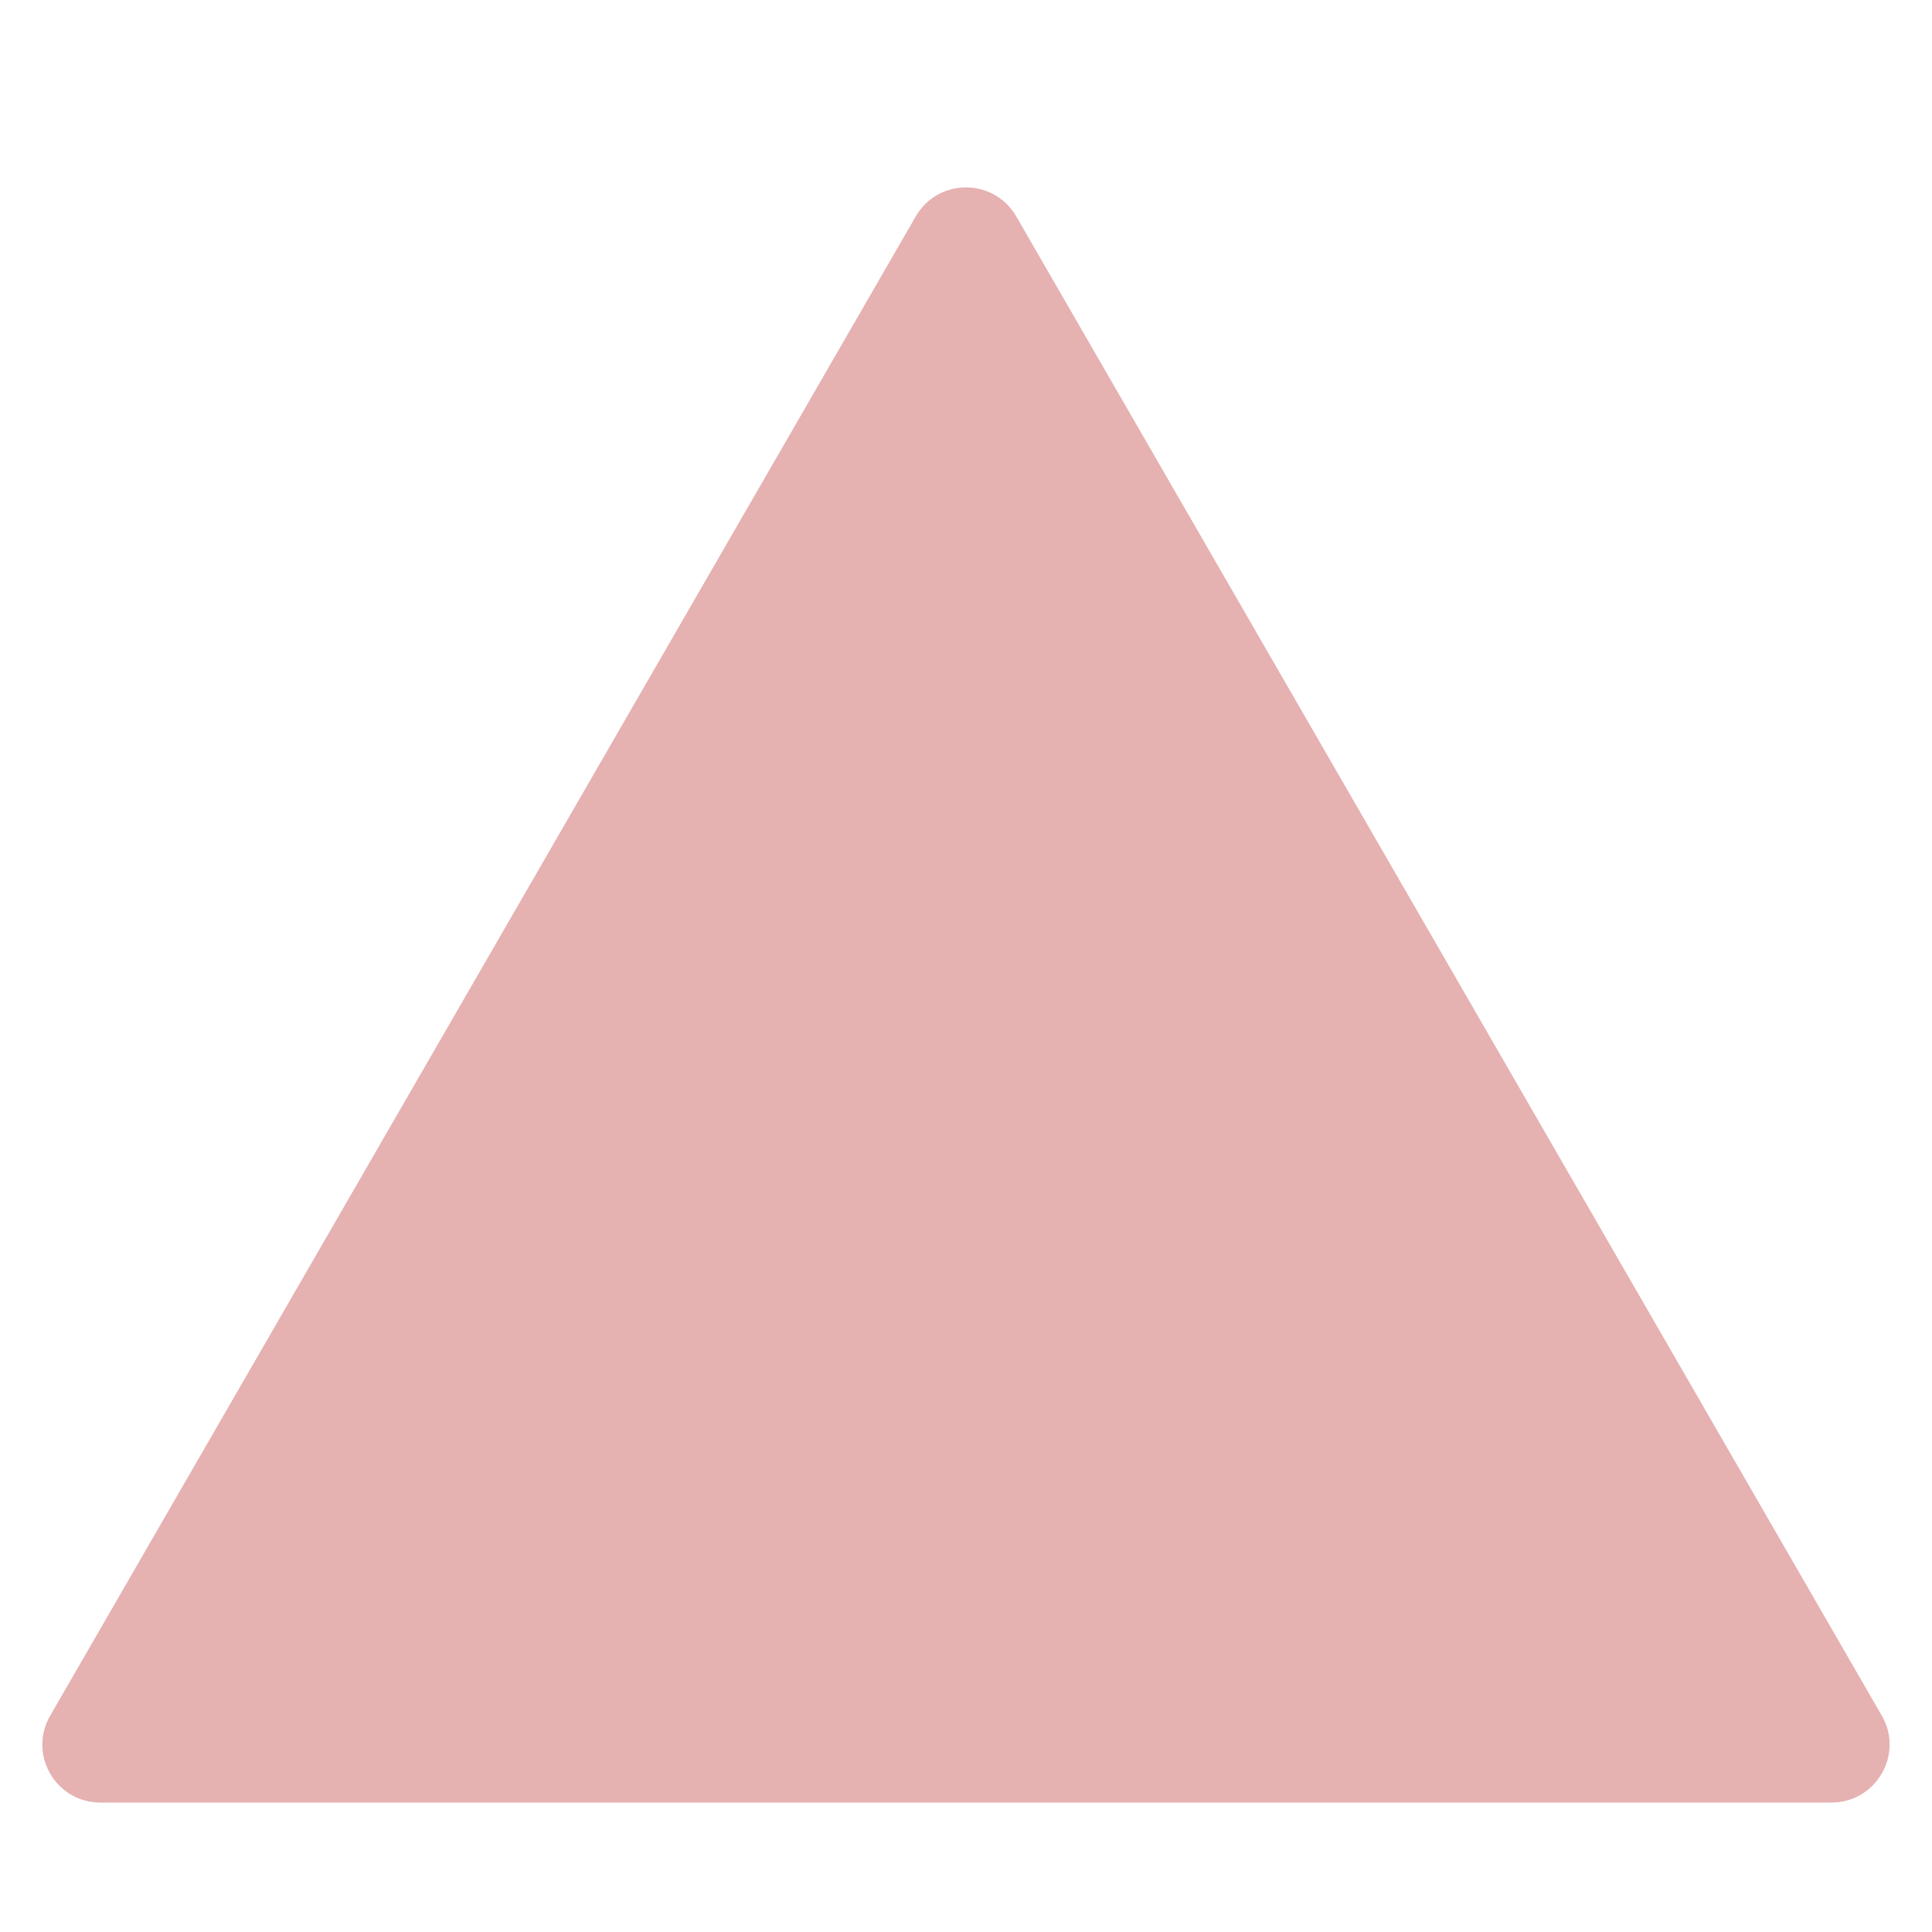   <svg xmlns="http://www.w3.org/2000/svg" x="0px" y="0px" viewBox="0 0 500 500" style="vertical-align: middle; max-width: 100%;" width="100%" height="100%">
   <path d="M237,56L13,444c-5.8,10,1.4,22.5,13,22.5h448c11.5,0,18.8-12.5,13-22.5L263,56  C257.2,46,242.8,46,237,56z" fill="rgb(230,177,177)">
   </path>
  </svg>
